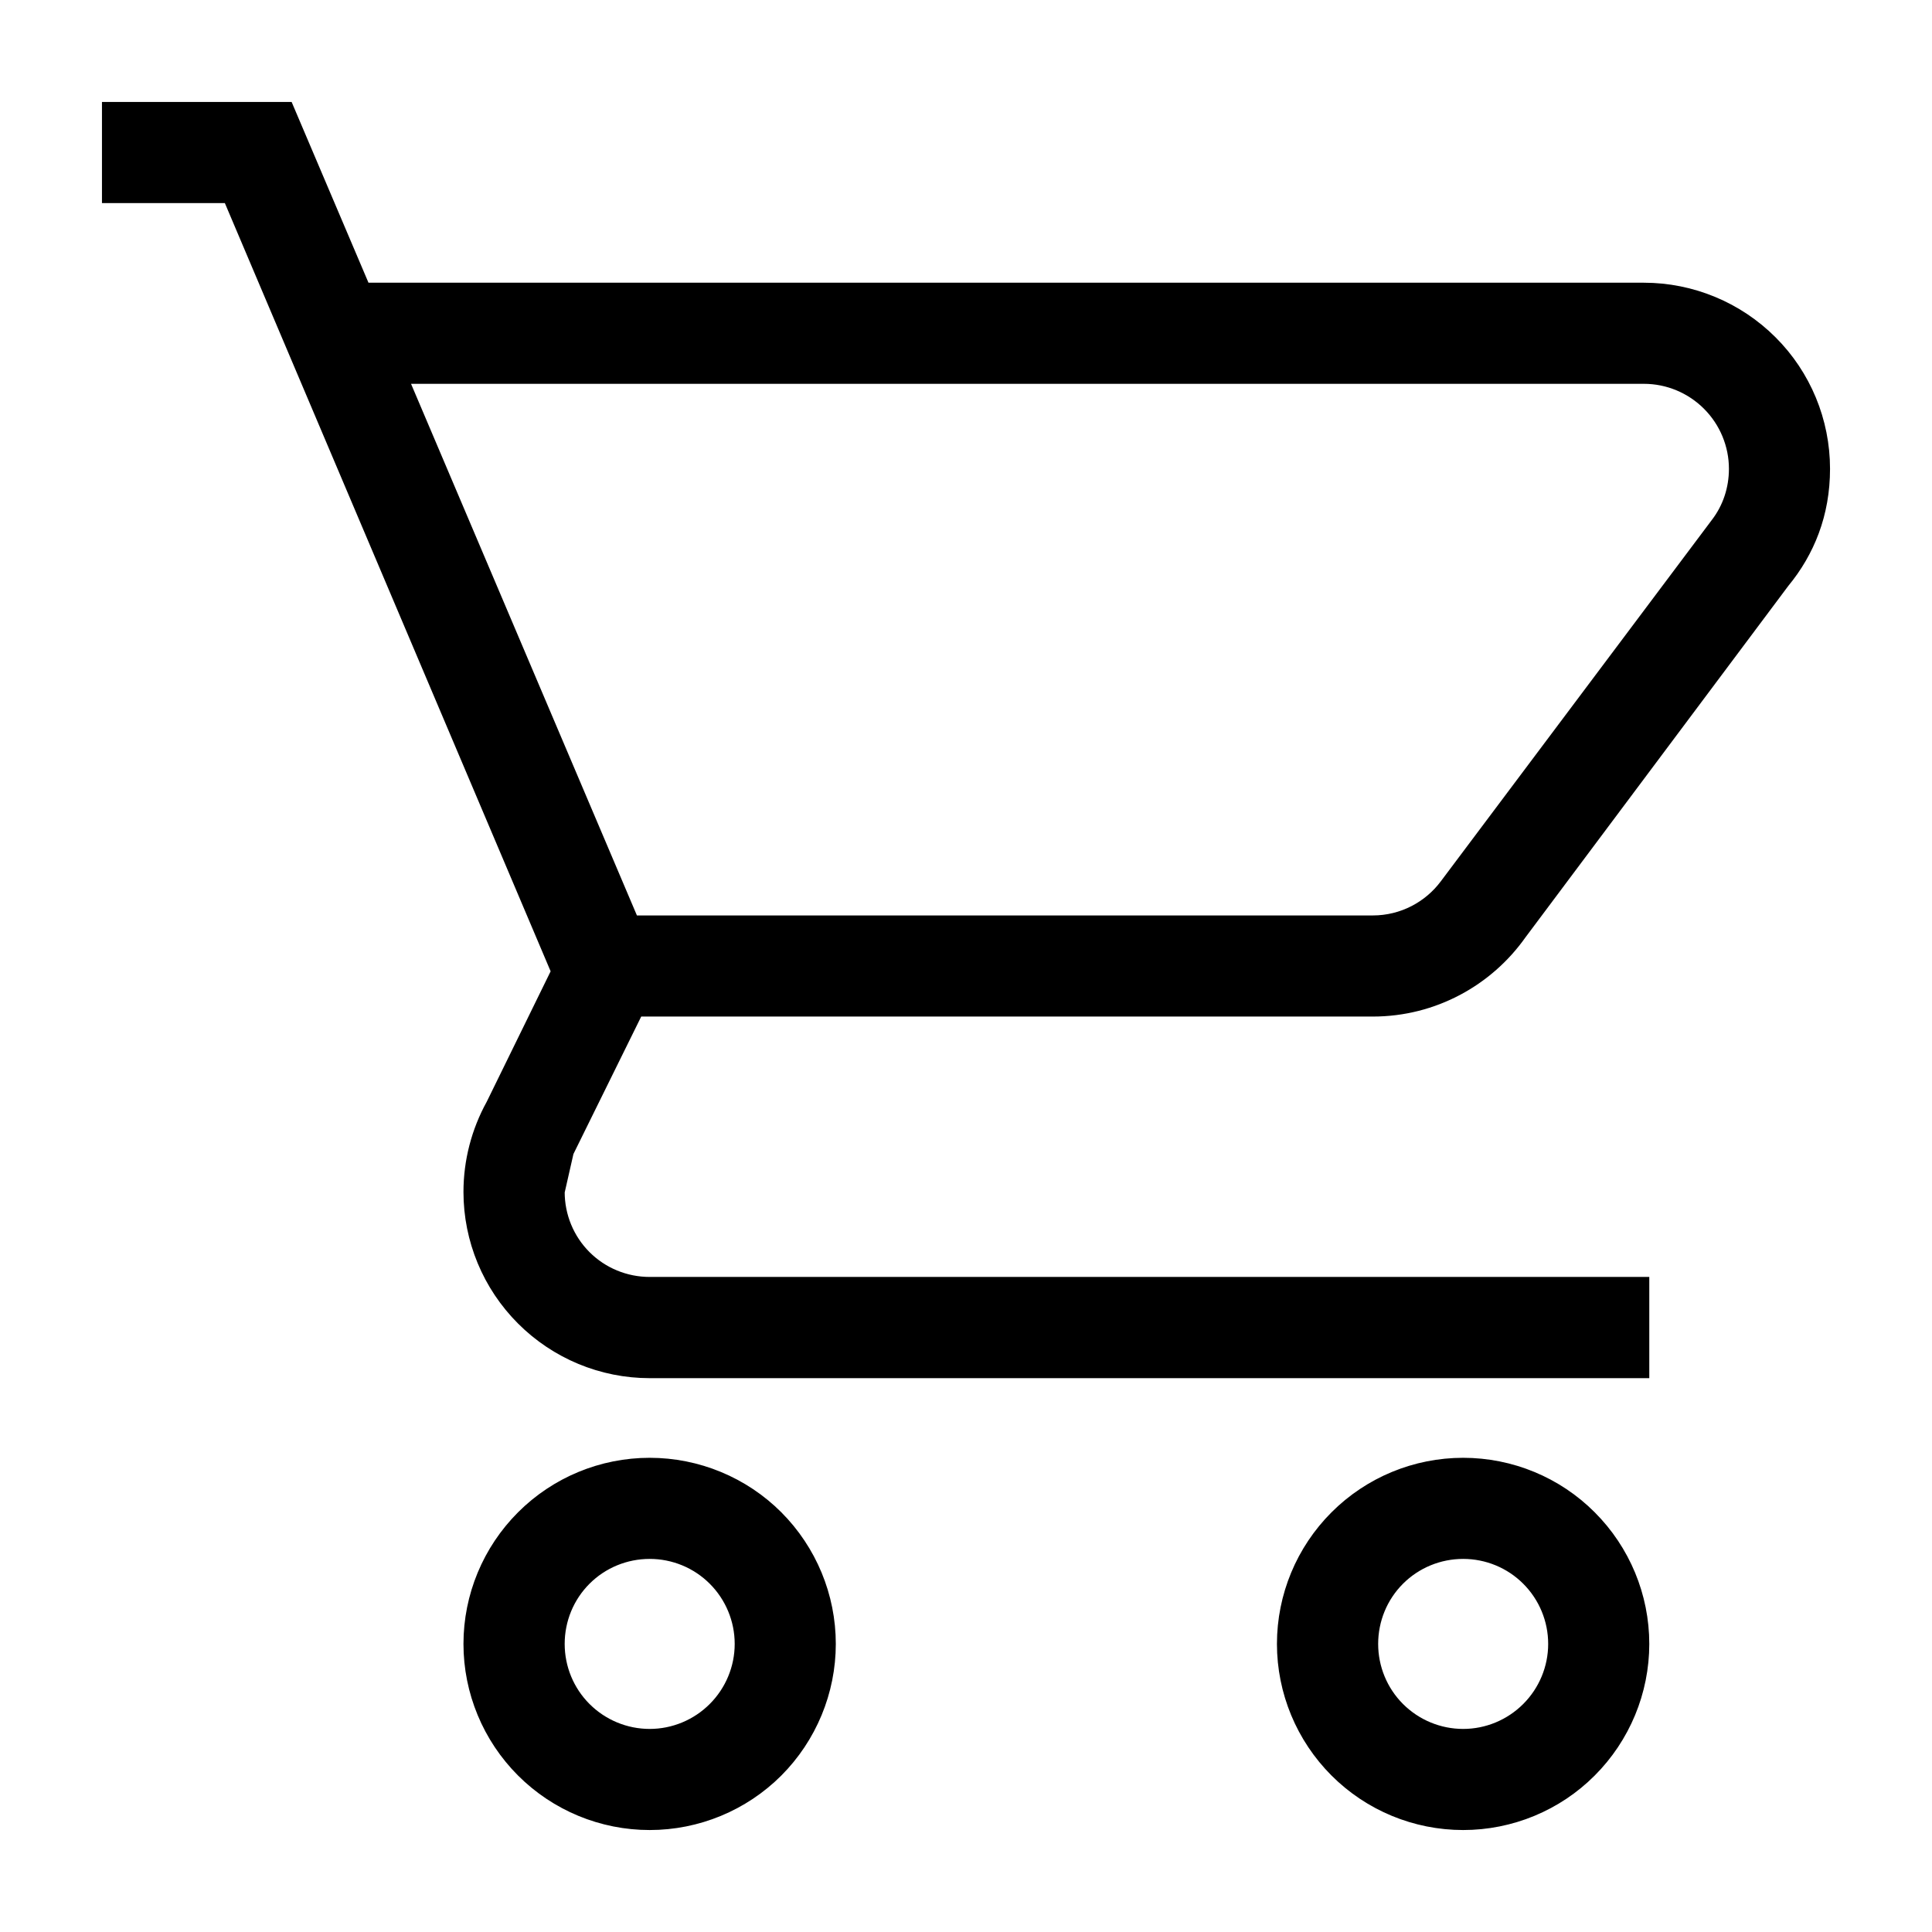 <?xml version="1.0" encoding="UTF-8"?> <svg xmlns="http://www.w3.org/2000/svg" width="18" height="18" viewBox="0 0 18 18" fill="none"><path d="M13.632 13.632C14.078 13.632 14.507 13.809 14.822 14.125C15.138 14.441 15.316 14.869 15.316 15.316C15.316 15.762 15.138 16.191 14.822 16.507C14.507 16.823 14.078 17 13.632 17C13.185 17 12.757 16.823 12.441 16.507C12.125 16.191 11.947 15.762 11.947 15.316C11.947 14.869 12.125 14.441 12.441 14.125C12.757 13.809 13.185 13.632 13.632 13.632ZM13.632 14.474C13.408 14.474 13.194 14.562 13.036 14.72C12.878 14.878 12.79 15.092 12.79 15.316C12.79 15.539 12.878 15.753 13.036 15.911C13.194 16.069 13.408 16.158 13.632 16.158C13.855 16.158 14.069 16.069 14.227 15.911C14.385 15.753 14.474 15.539 14.474 15.316C14.474 15.092 14.385 14.878 14.227 14.72C14.069 14.562 13.855 14.474 13.632 14.474ZM6.053 13.632C6.499 13.632 6.928 13.809 7.244 14.125C7.559 14.441 7.737 14.869 7.737 15.316C7.737 15.762 7.559 16.191 7.244 16.507C6.928 16.823 6.499 17 6.053 17C5.606 17 5.178 16.823 4.862 16.507C4.546 16.191 4.368 15.762 4.368 15.316C4.368 14.869 4.546 14.441 4.862 14.125C5.178 13.809 5.606 13.632 6.053 13.632ZM6.053 14.474C5.829 14.474 5.615 14.562 5.457 14.72C5.299 14.878 5.211 15.092 5.211 15.316C5.211 15.539 5.299 15.753 5.457 15.911C5.615 16.069 5.829 16.158 6.053 16.158C6.276 16.158 6.49 16.069 6.648 15.911C6.806 15.753 6.895 15.539 6.895 15.316C6.895 15.092 6.806 14.878 6.648 14.72C6.49 14.562 6.276 14.474 6.053 14.474ZM15.316 3.526H3.754L5.901 8.579H12.79C13.067 8.579 13.312 8.444 13.463 8.242L15.989 4.874C16.099 4.731 16.158 4.554 16.158 4.368C16.158 4.145 16.069 3.931 15.911 3.773C15.753 3.615 15.539 3.526 15.316 3.526ZM12.79 9.421H5.943L5.295 10.735L5.211 11.105C5.211 11.329 5.299 11.543 5.457 11.701C5.615 11.859 5.829 11.947 6.053 11.947H15.316V12.79H6.053C5.606 12.79 5.178 12.612 4.862 12.296C4.546 11.98 4.368 11.552 4.368 11.105C4.368 10.819 4.441 10.538 4.579 10.288L5.185 9.051L2.128 1.842H1V1H2.684L3.4 2.684H15.316C15.762 2.684 16.191 2.862 16.507 3.178C16.823 3.493 17 3.922 17 4.368C17 4.789 16.857 5.143 16.621 5.429L14.171 8.705C13.867 9.135 13.362 9.421 12.79 9.421Z" fill="black" stroke="black" stroke-width="0.1"></path></svg> 